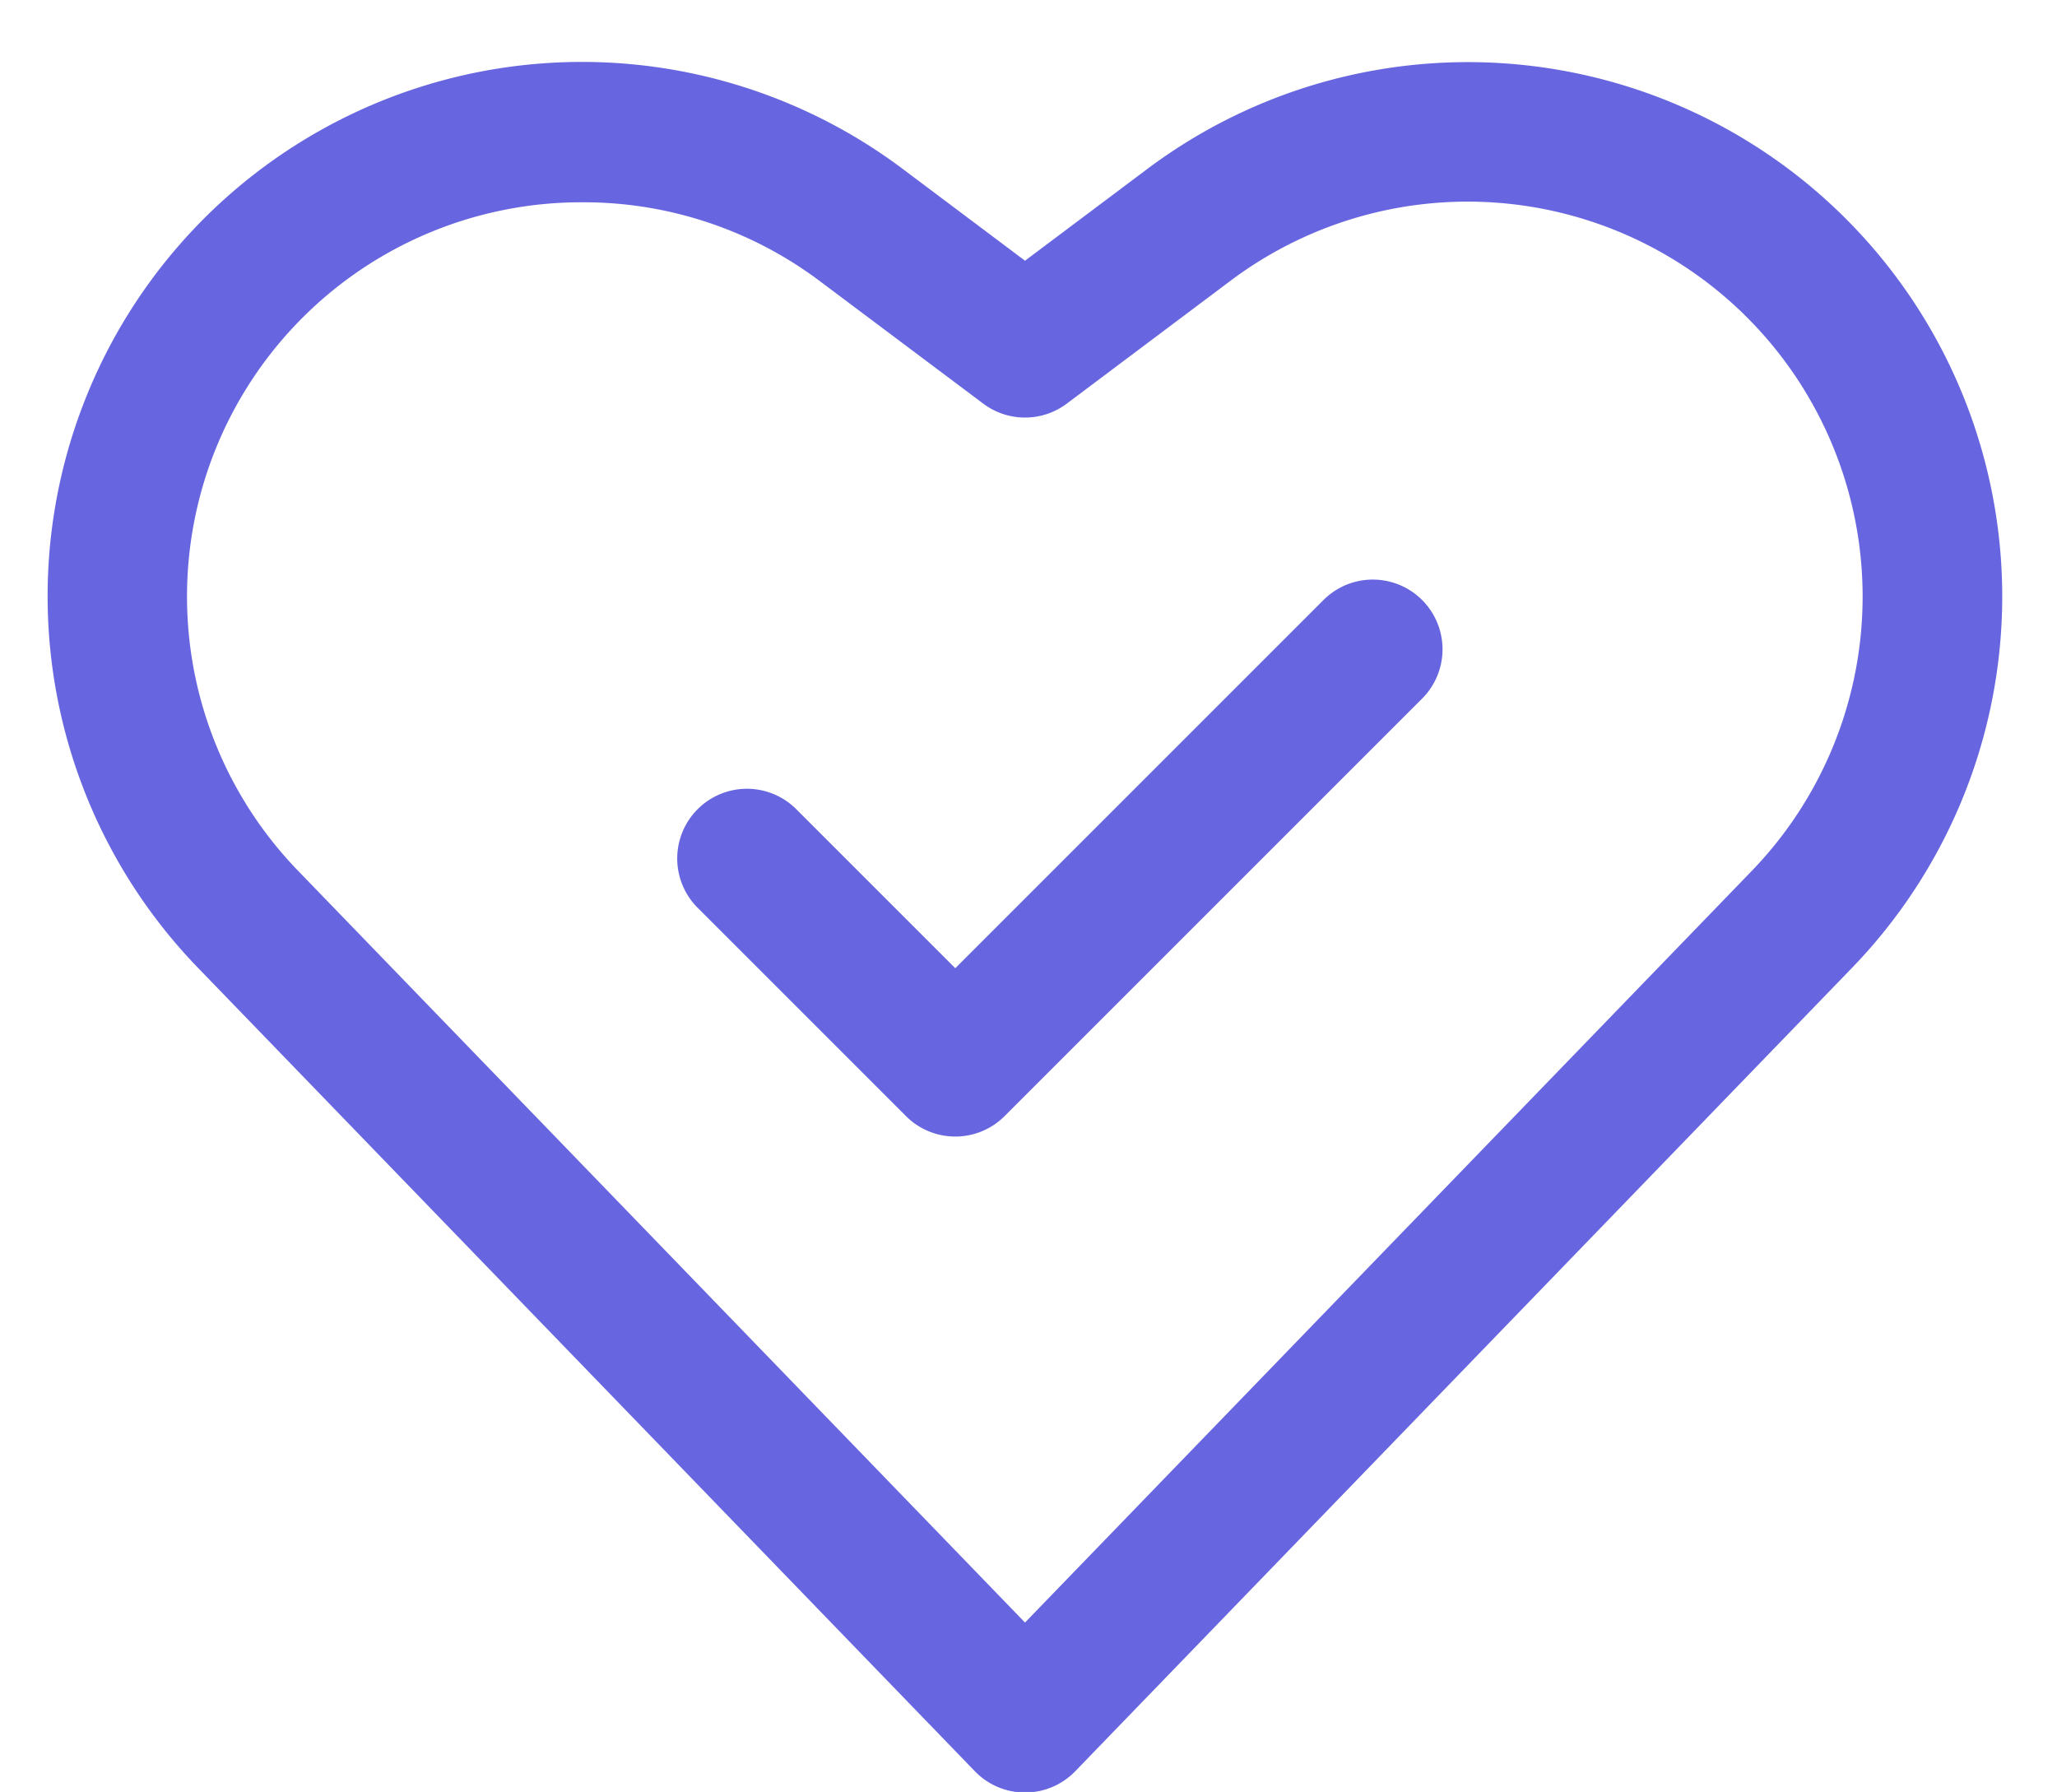 <?xml version="1.0" encoding="UTF-8" standalone="no"?><svg xmlns="http://www.w3.org/2000/svg" xmlns:xlink="http://www.w3.org/1999/xlink" fill="#6766e0" height="25.7" preserveAspectRatio="xMidYMid meet" version="1" viewBox="1.3 2.7 29.5 25.7" width="29.5" zoomAndPan="magnify"><g data-name="Healthy Heart" id="change1_1"><path d="M16,28.408a1.001,1.001,0,0,1-.719-.305L4.141,16.582A7.663,7.663,0,0,1,14.248,5.124L16,6.439,17.753,5.124A7.663,7.663,0,0,1,27.859,16.582L16.719,28.104A1.002,1.002,0,0,1,16,28.408ZM9.657,5.601a5.654,5.654,0,0,0-4.079,9.591L16,25.97,26.422,15.191a5.664,5.664,0,0,0-7.47-8.468L16.6,8.488a.998.998,0,0,1-1.2,0L13.047,6.724A5.638,5.638,0,0,0,9.657,5.601Z" fill="inherit"/><path d="M15,19a.997.997,0,0,1-.707-.293l-3-3a1,1,0,0,1,1.414-1.414L15,16.586l5.293-5.293a1,1,0,0,1,1.414,1.414l-6,6A.997.997,0,0,1,15,19Z" fill="inherit"/></g></svg>